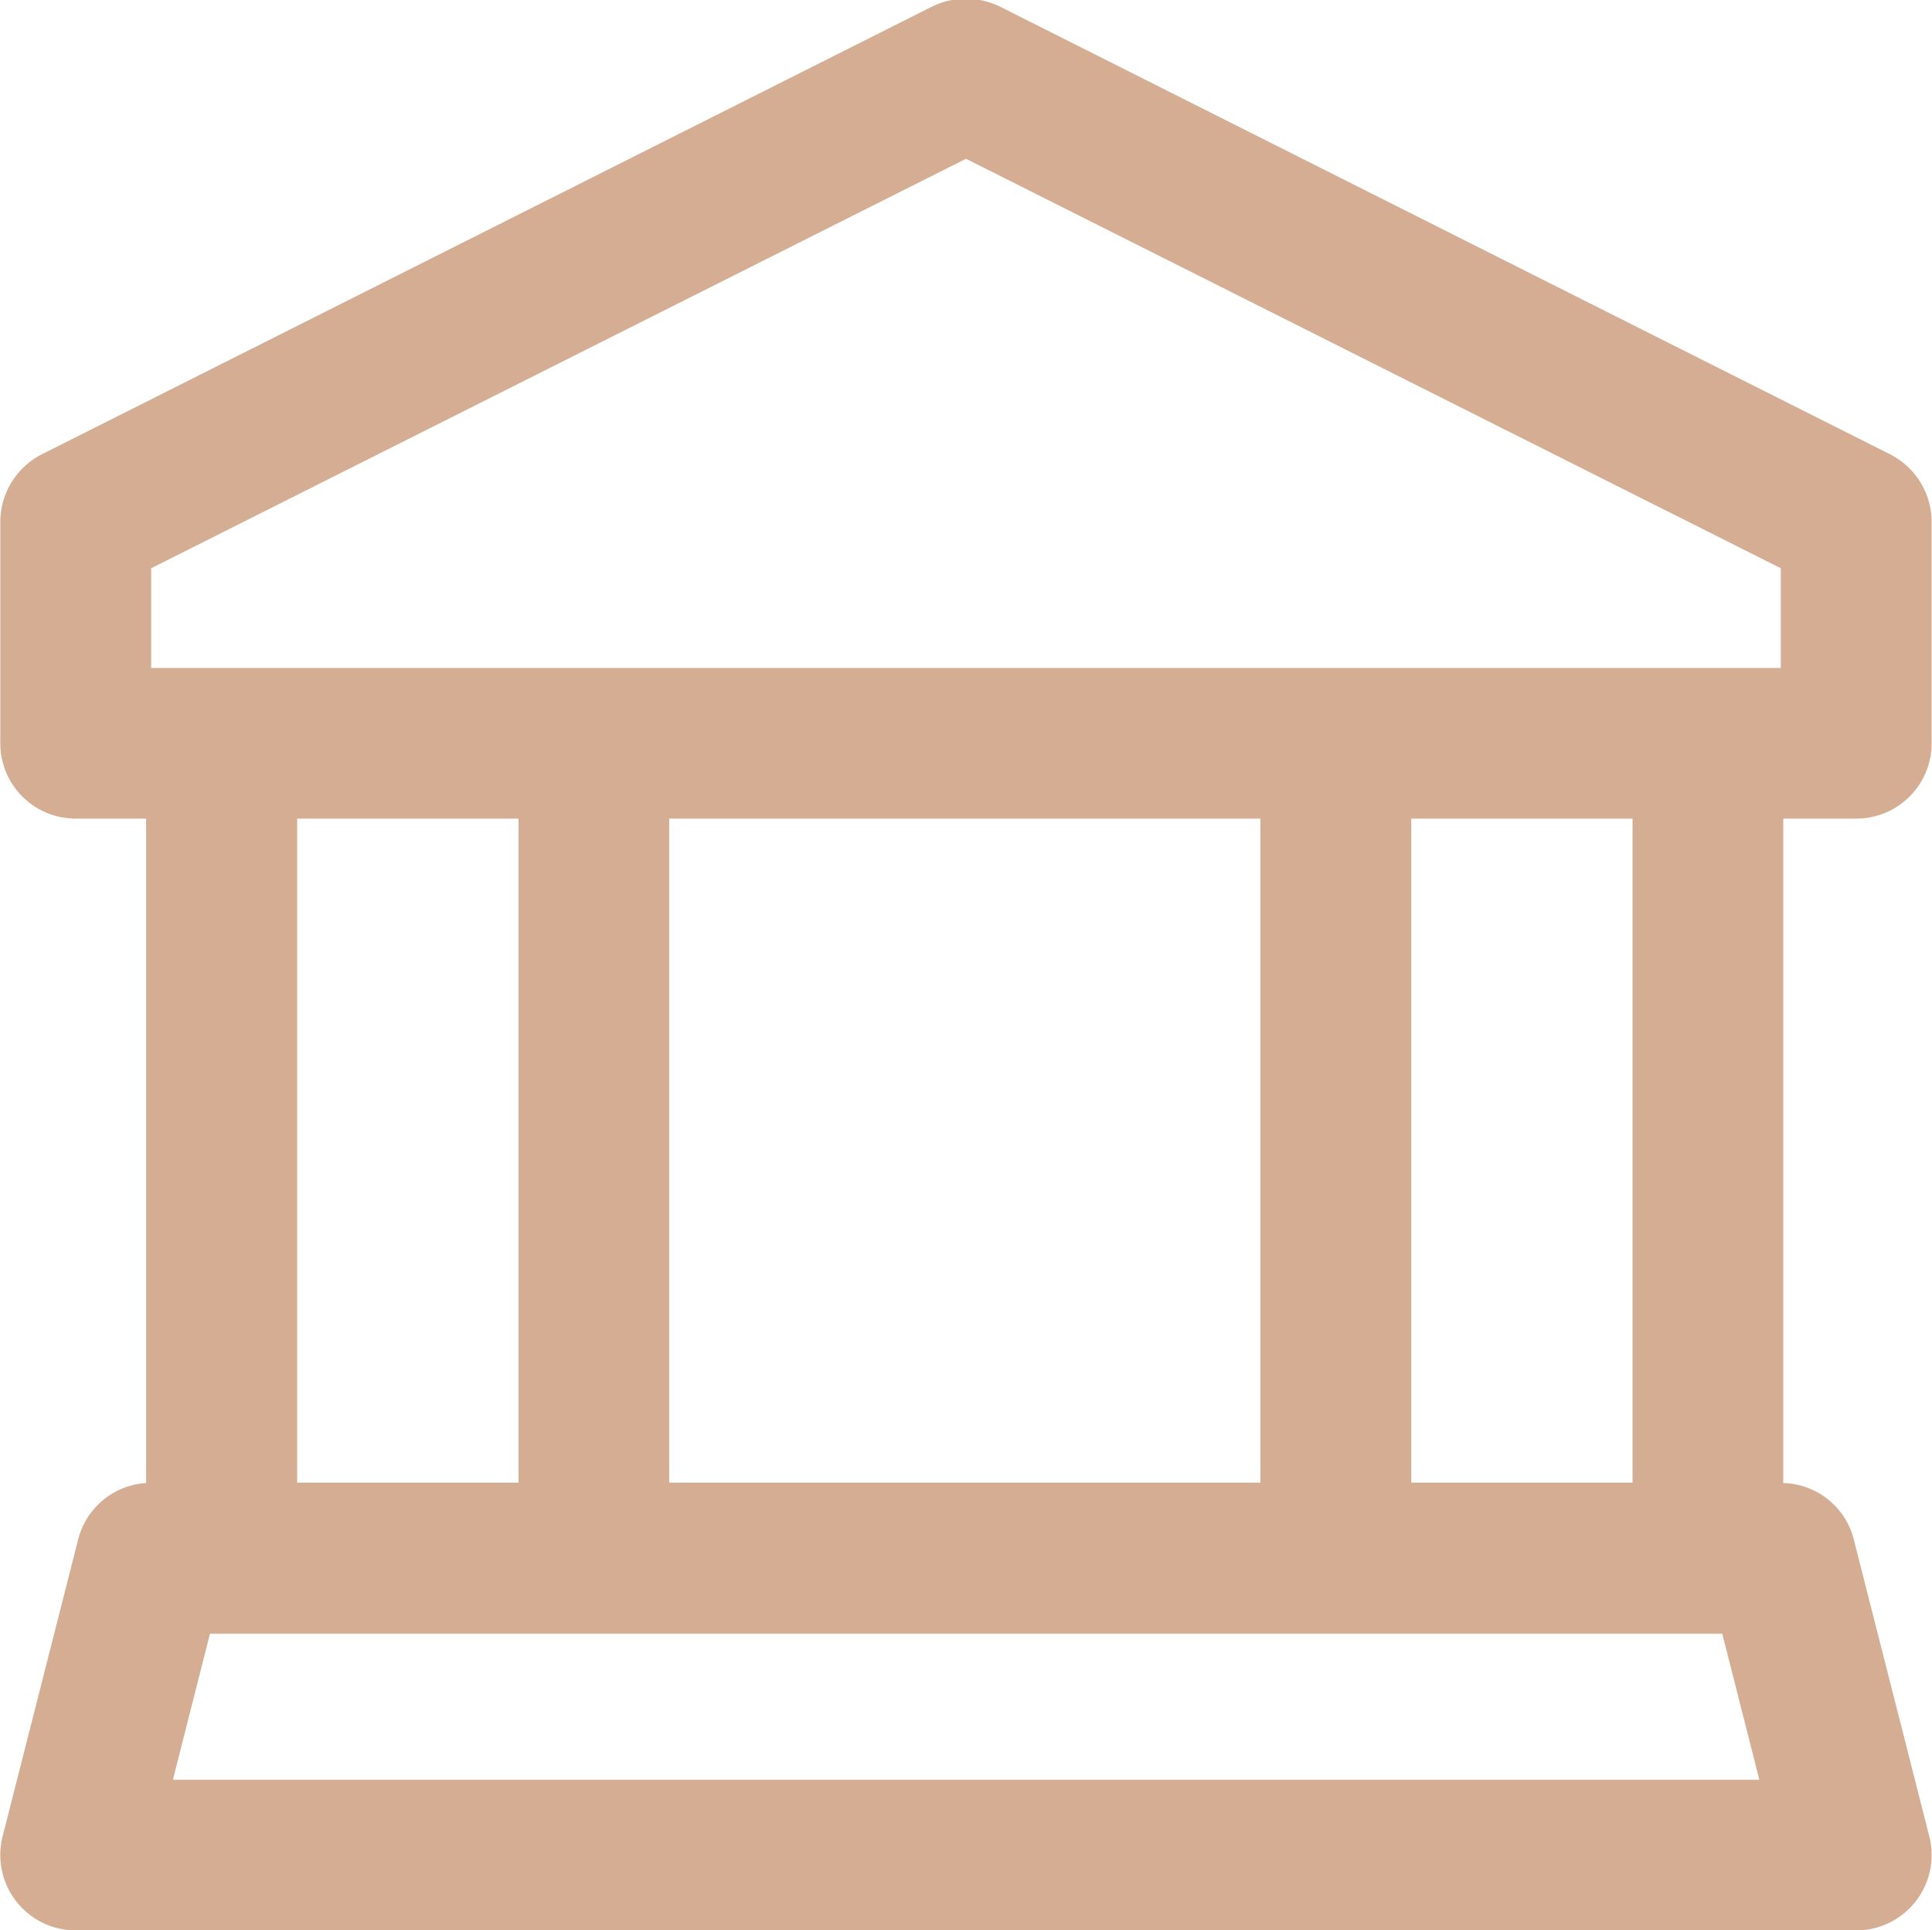 <svg xmlns="http://www.w3.org/2000/svg" width="50" height="49.97" viewBox="0 0 50 49.97">
  <defs>
    <style>
      .cls-1 {
        fill: #d4ad92;
        fill-rule: evenodd;
      }
    </style>
  </defs>
  <path class="cls-1" d="M710.039,2052.22a1.949,1.949,0,0,0,1.952-1.95v-5.73a1.968,1.968,0,0,0-1.076-1.75l-23.039-11.59a2,2,0,0,0-1.754,0l-23.039,11.59a1.968,1.968,0,0,0-1.075,1.75v5.73a1.949,1.949,0,0,0,1.952,1.95h1.822v17.2a1.94,1.94,0,0,0-1.762,1.47l-1.953,7.68a1.952,1.952,0,0,0,1.893,2.43h46.079a1.952,1.952,0,0,0,1.892-2.43l-1.953-7.68a1.935,1.935,0,0,0-1.827-1.47v-17.2h1.888Zm-44.127-6.48L687,2035.14l21.087,10.6v2.58H665.912v-2.58Zm13.407,23.67v-17.19h15.3v17.19h-15.3Zm-3.9-17.19v17.19h-5.728v-17.19h5.728Zm-8.944,24.88,0.959-3.78h39.138l0.96,3.78H666.471Zm37.775-7.69h-5.727v-17.19h5.727v17.19Zm0,0" transform="translate(-662 -2031.03)"/>
</svg>
